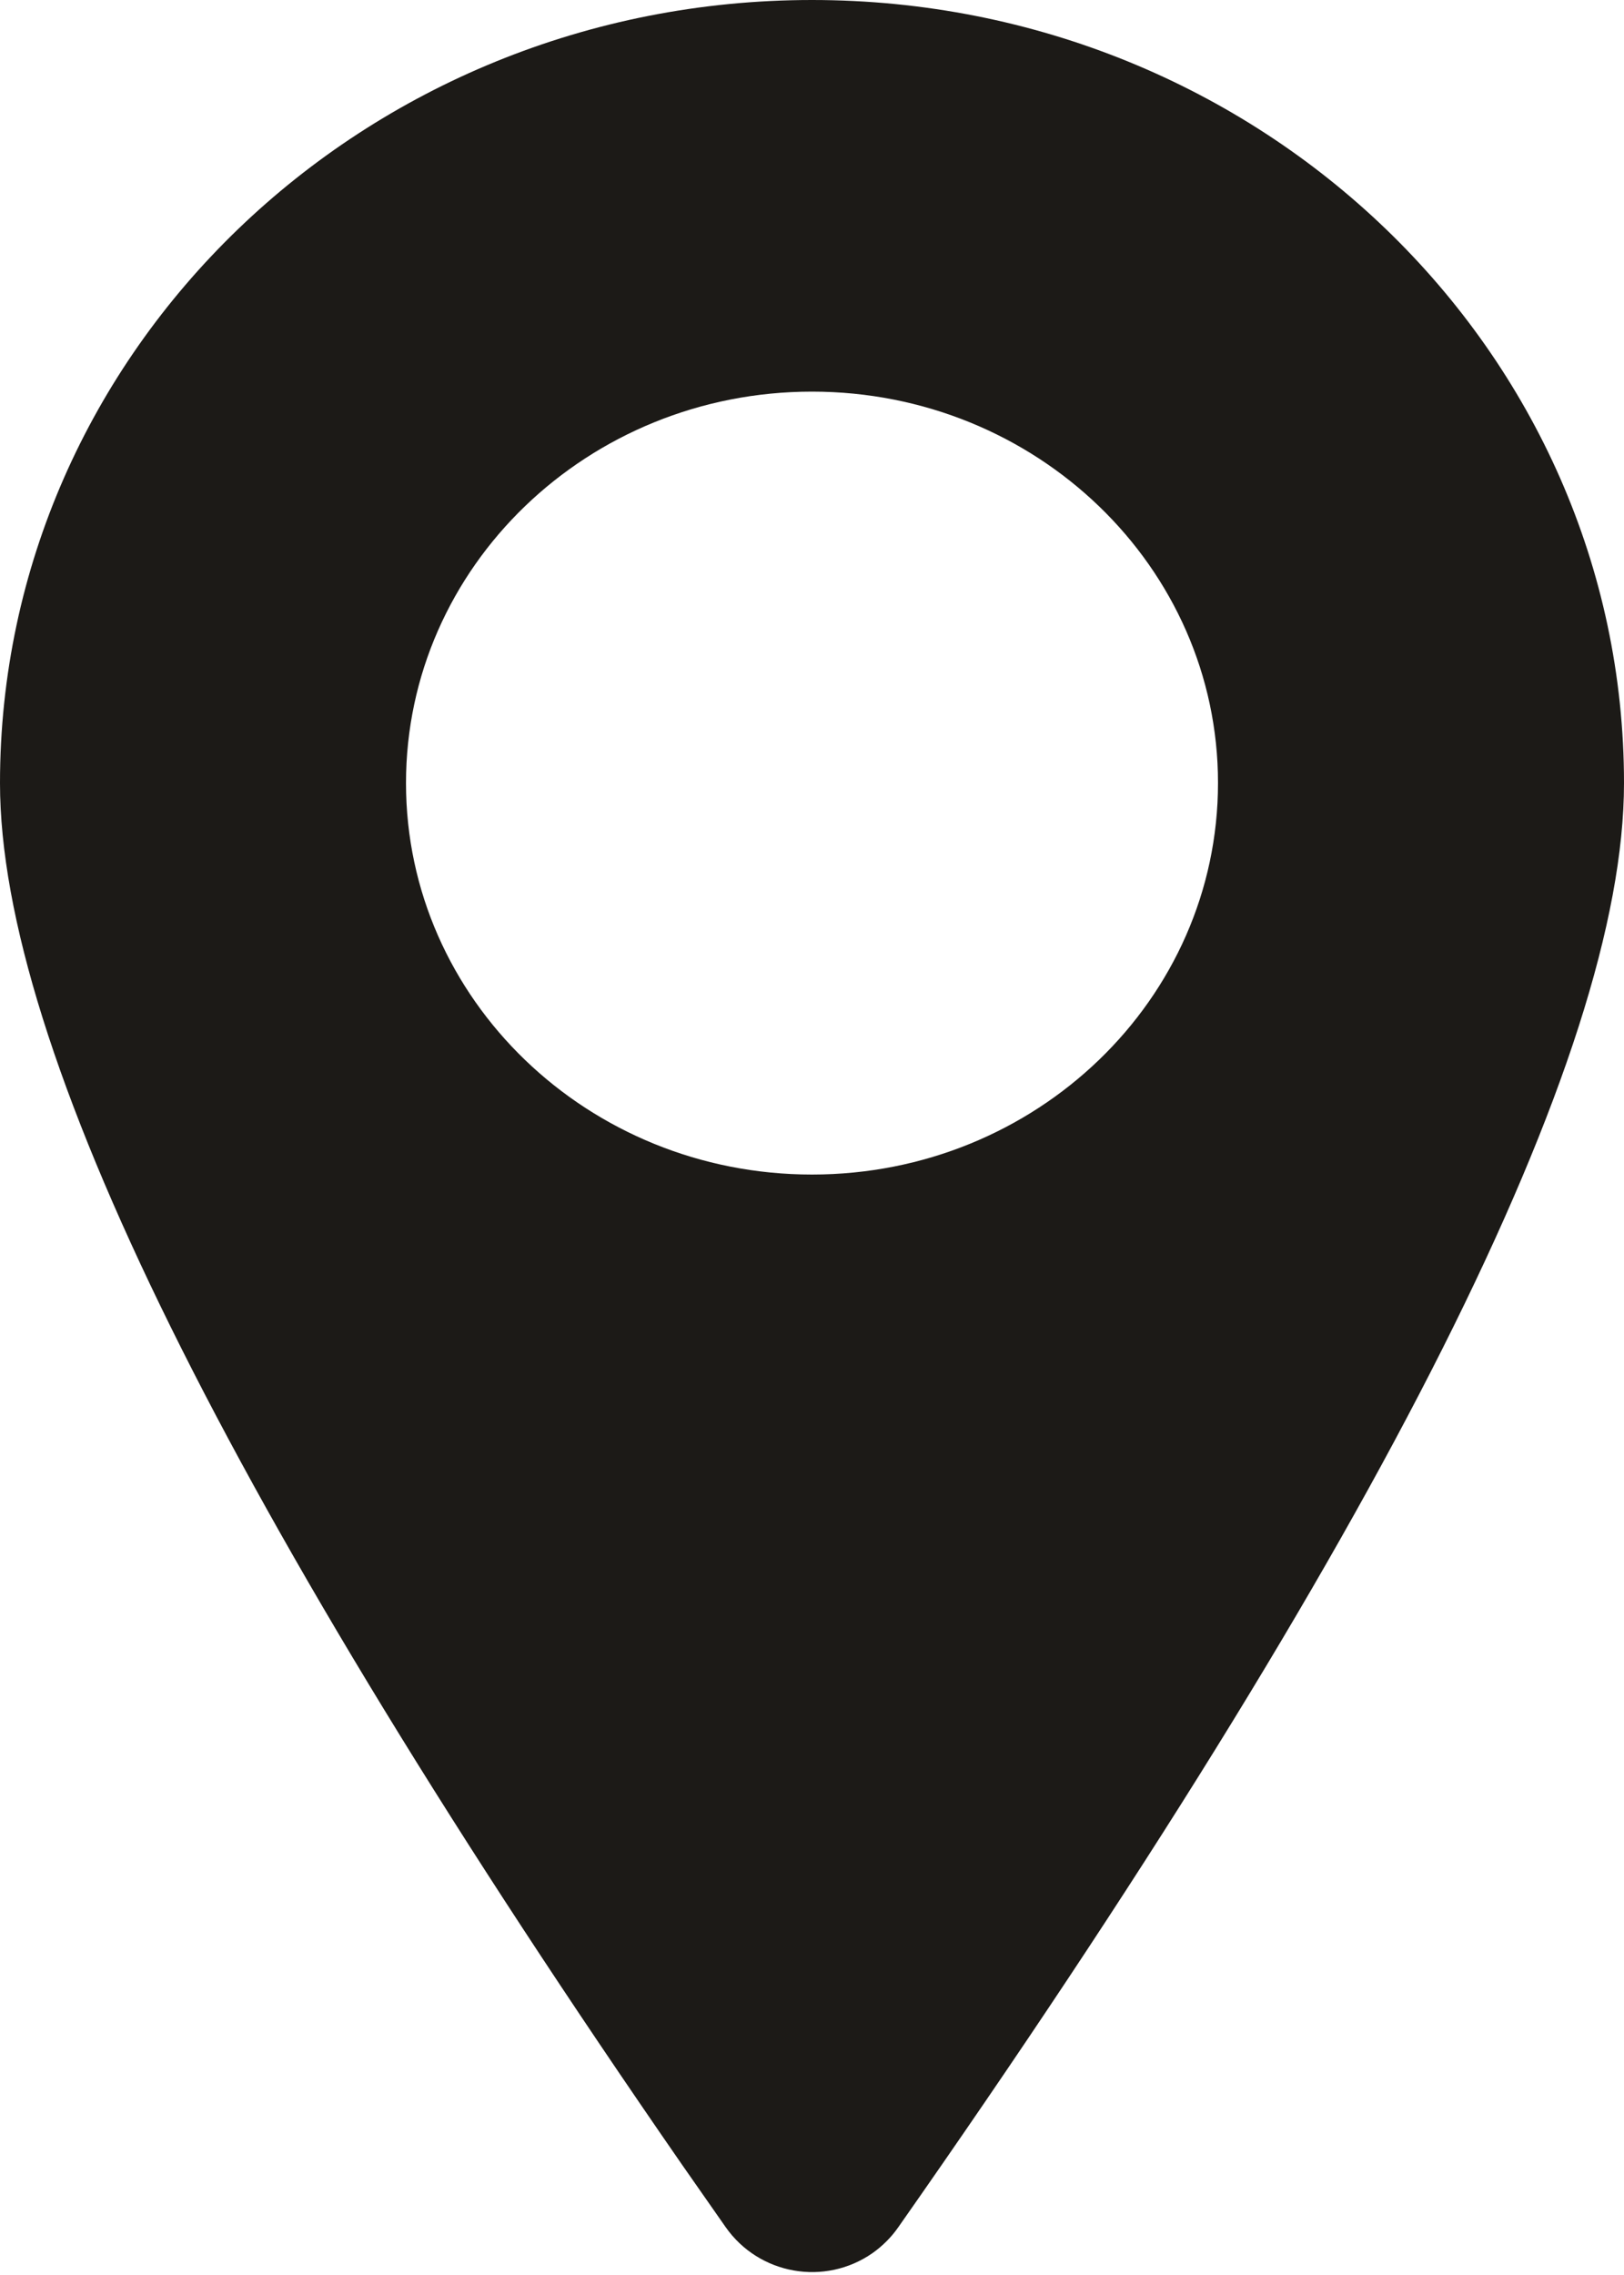 <svg xmlns="http://www.w3.org/2000/svg" width="10" height="14" viewBox="0 0 10 14">
    <g fill="none" fill-rule="evenodd">
        <g fill="#1C1A17">
            <g>
                <path d="M5 1c2.761 0 5 2.157 5 4.819 0 1.677-1.49 4.639-4.468 8.886-.043.062-.097.116-.159.16-.294.205-.699.134-.905-.16l-.267-.382C1.401 10.28 0 7.445 0 5.819 0 3.157 2.239 1 5 1zm0 2.41c-1.38 0-2.5 1.078-2.5 2.409 0 1.33 1.12 2.409 2.5 2.409s2.5-1.079 2.5-2.41C7.5 4.489 6.38 3.41 5 3.41z" transform="translate(-575 -199) translate(575 198)"/>
            </g>
        </g>
    </g>
</svg>
